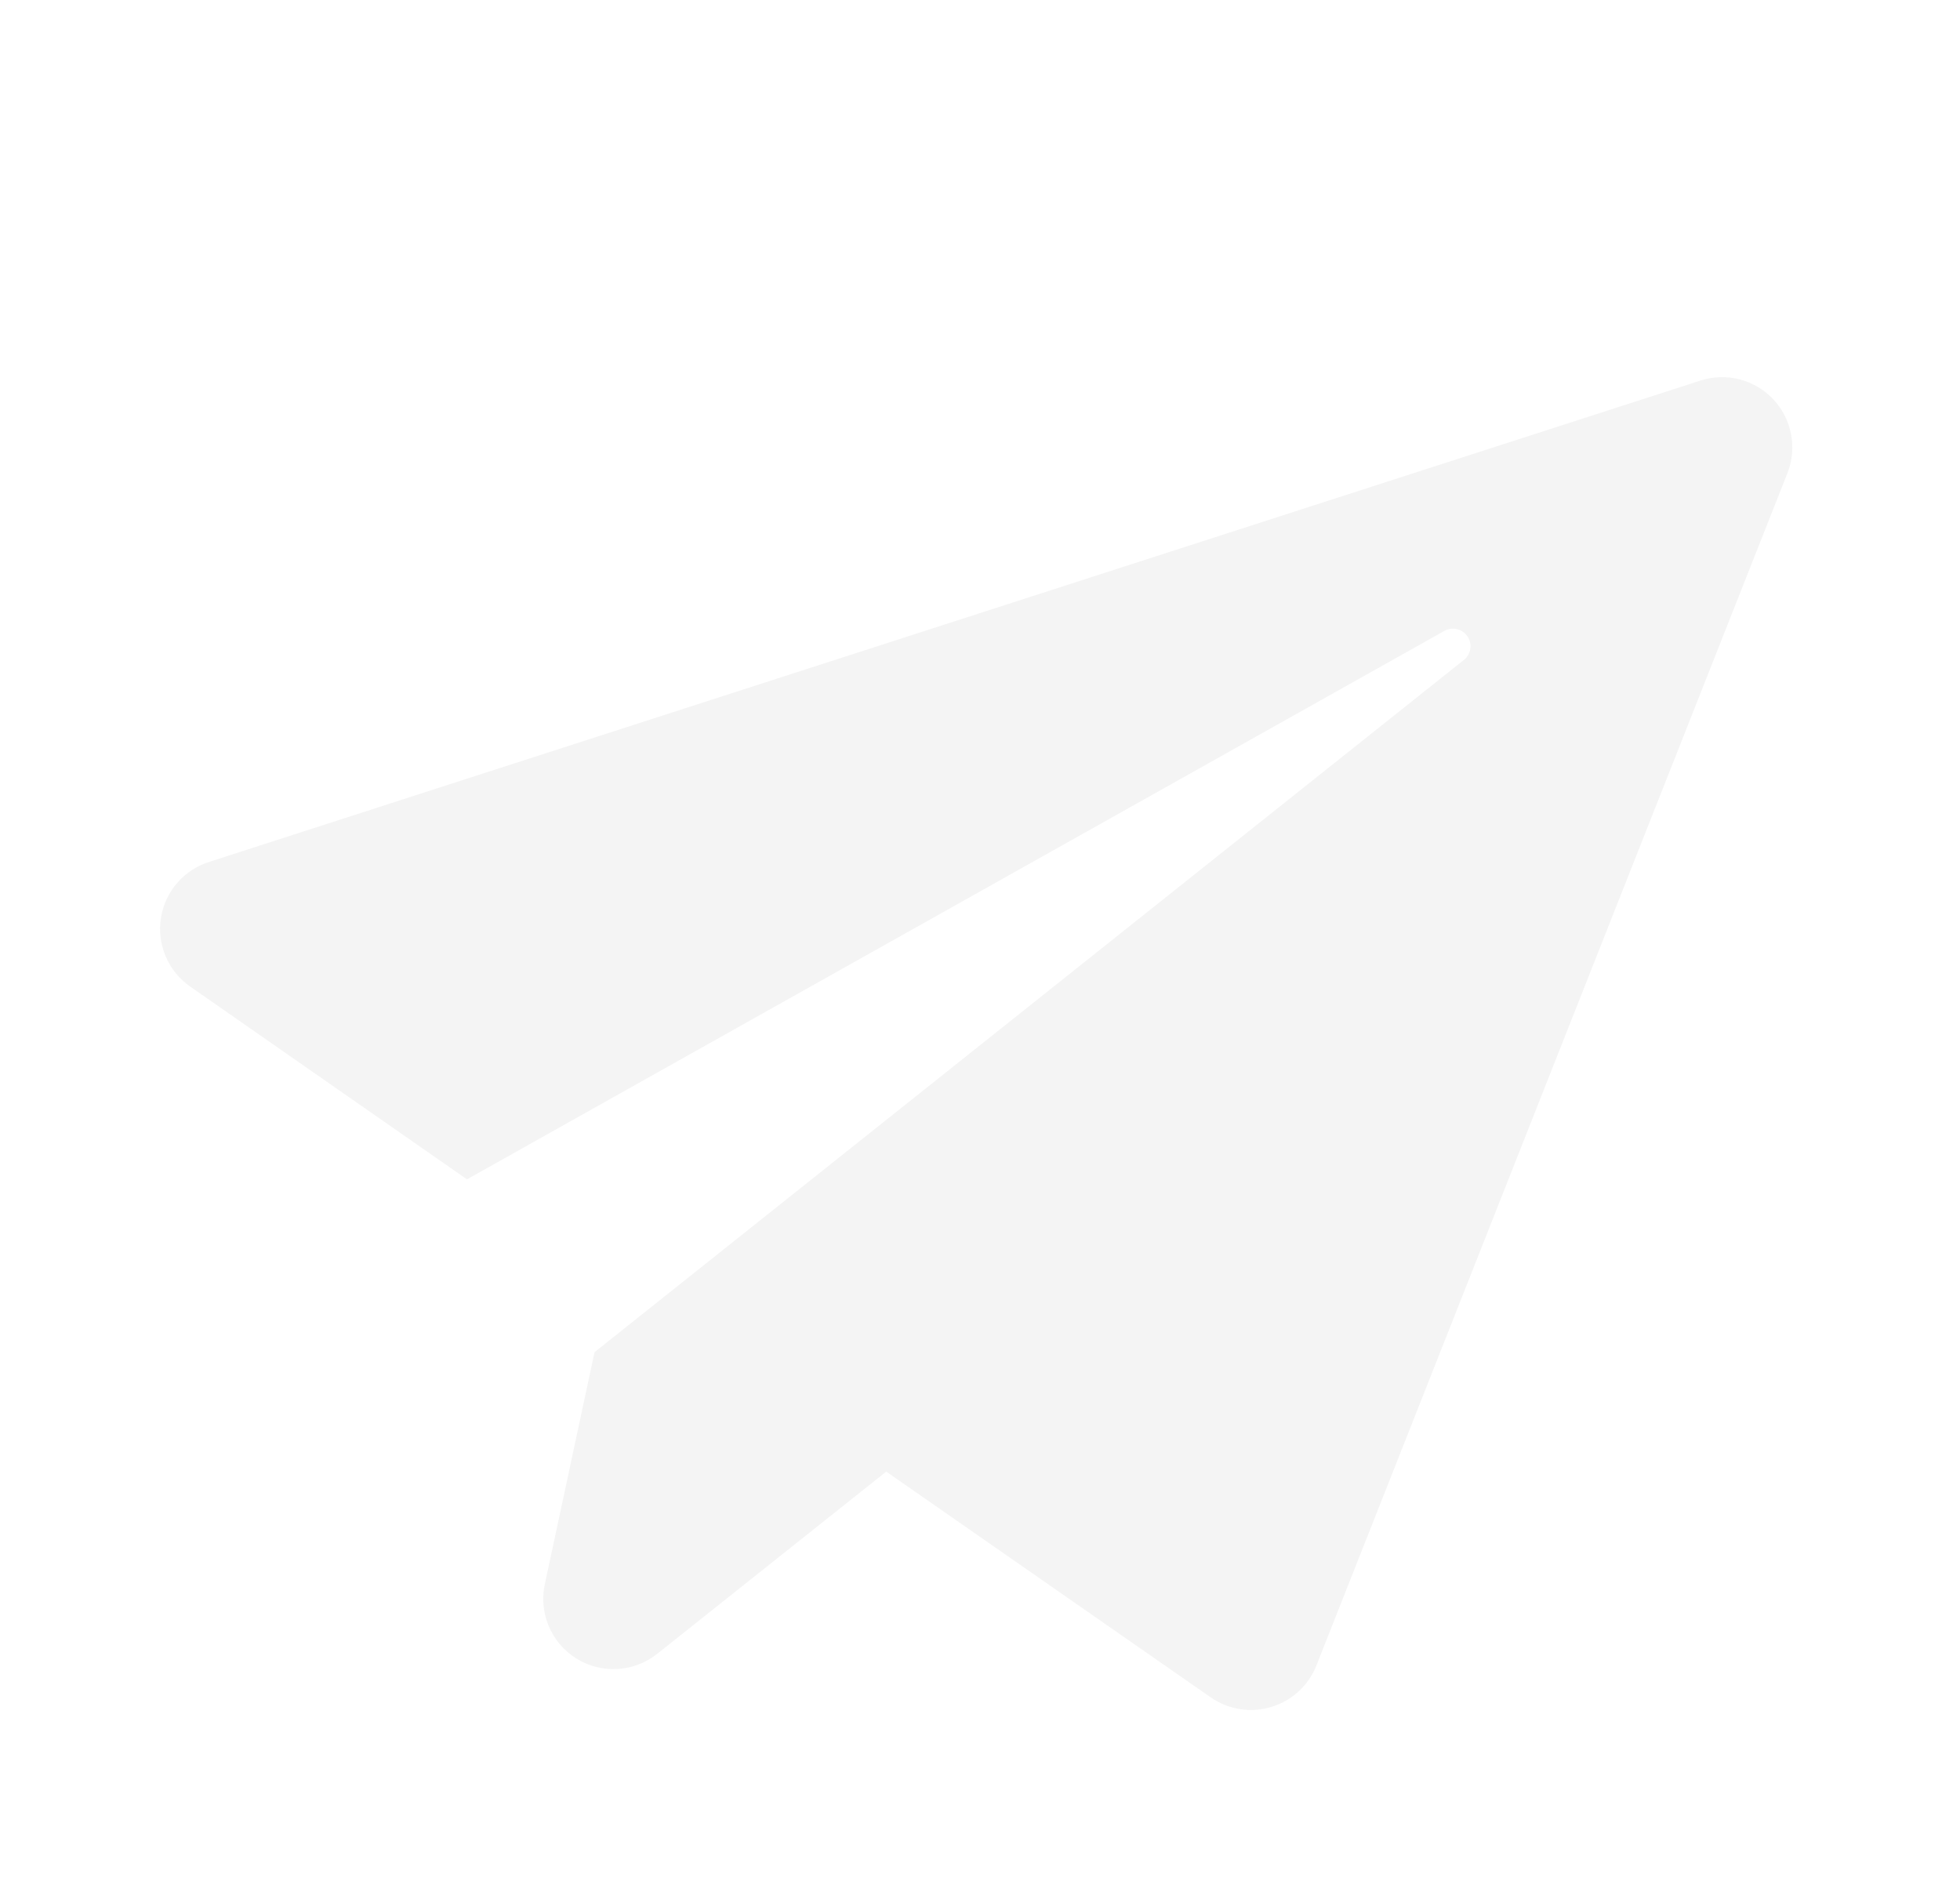 <svg width="74" height="71" viewBox="0 0 74 71" fill="none" xmlns="http://www.w3.org/2000/svg">
<g filter="url(#filter0_d_32516_3269)">
<path d="M64.21 11.364L7.94 29.524C7.461 29.666 7.033 29.941 6.703 30.316C6.374 30.691 6.157 31.151 6.078 31.644C5.998 32.137 6.059 32.642 6.254 33.102C6.448 33.561 6.768 33.957 7.177 34.242L17.631 41.522L54.533 20.817C54.678 20.736 54.849 20.712 55.01 20.751C55.172 20.79 55.313 20.888 55.406 21.026C55.499 21.164 55.536 21.332 55.511 21.496C55.486 21.66 55.4 21.809 55.27 21.913L22.447 48.047L20.583 56.745C20.455 57.281 20.497 57.844 20.704 58.356C20.911 58.867 21.273 59.301 21.738 59.597C22.203 59.893 22.749 60.037 23.3 60.008C23.851 59.979 24.379 59.779 24.811 59.436L33.46 52.555L45.714 61.08C46.043 61.308 46.419 61.459 46.814 61.521C47.21 61.584 47.614 61.556 47.998 61.44C48.381 61.325 48.733 61.124 49.028 60.853C49.323 60.583 49.553 60.249 49.7 59.877L67.482 14.868C67.667 14.401 67.716 13.891 67.623 13.398C67.529 12.904 67.298 12.447 66.955 12.08C66.612 11.713 66.172 11.45 65.686 11.324C65.2 11.197 64.688 11.211 64.21 11.364Z" fill="#F4F4F4"/>
</g>
<defs>
<filter id="filter0_d_32516_3269" x="0.044" y="8.238" width="73.625" height="62.316" filterUnits="userSpaceOnUse" color-interpolation-filters="sRGB">
<feFlood flood-opacity="0" result="BackgroundImageFix"/>
<feColorMatrix in="SourceAlpha" type="matrix" values="0 0 0 0 0 0 0 0 0 0 0 0 0 0 0 0 0 0 127 0" result="hardAlpha"/>
<feOffset dy="3"/>
<feGaussianBlur stdDeviation="3"/>
<feColorMatrix type="matrix" values="0 0 0 0 0 0 0 0 0 0 0 0 0 0 0 0 0 0 0.161 0"/>
<feBlend mode="normal" in2="BackgroundImageFix" result="effect1_dropShadow_32516_3269"/>
<feBlend mode="normal" in="SourceGraphic" in2="effect1_dropShadow_32516_3269" result="shape"/>
</filter>
</defs>
</svg>
